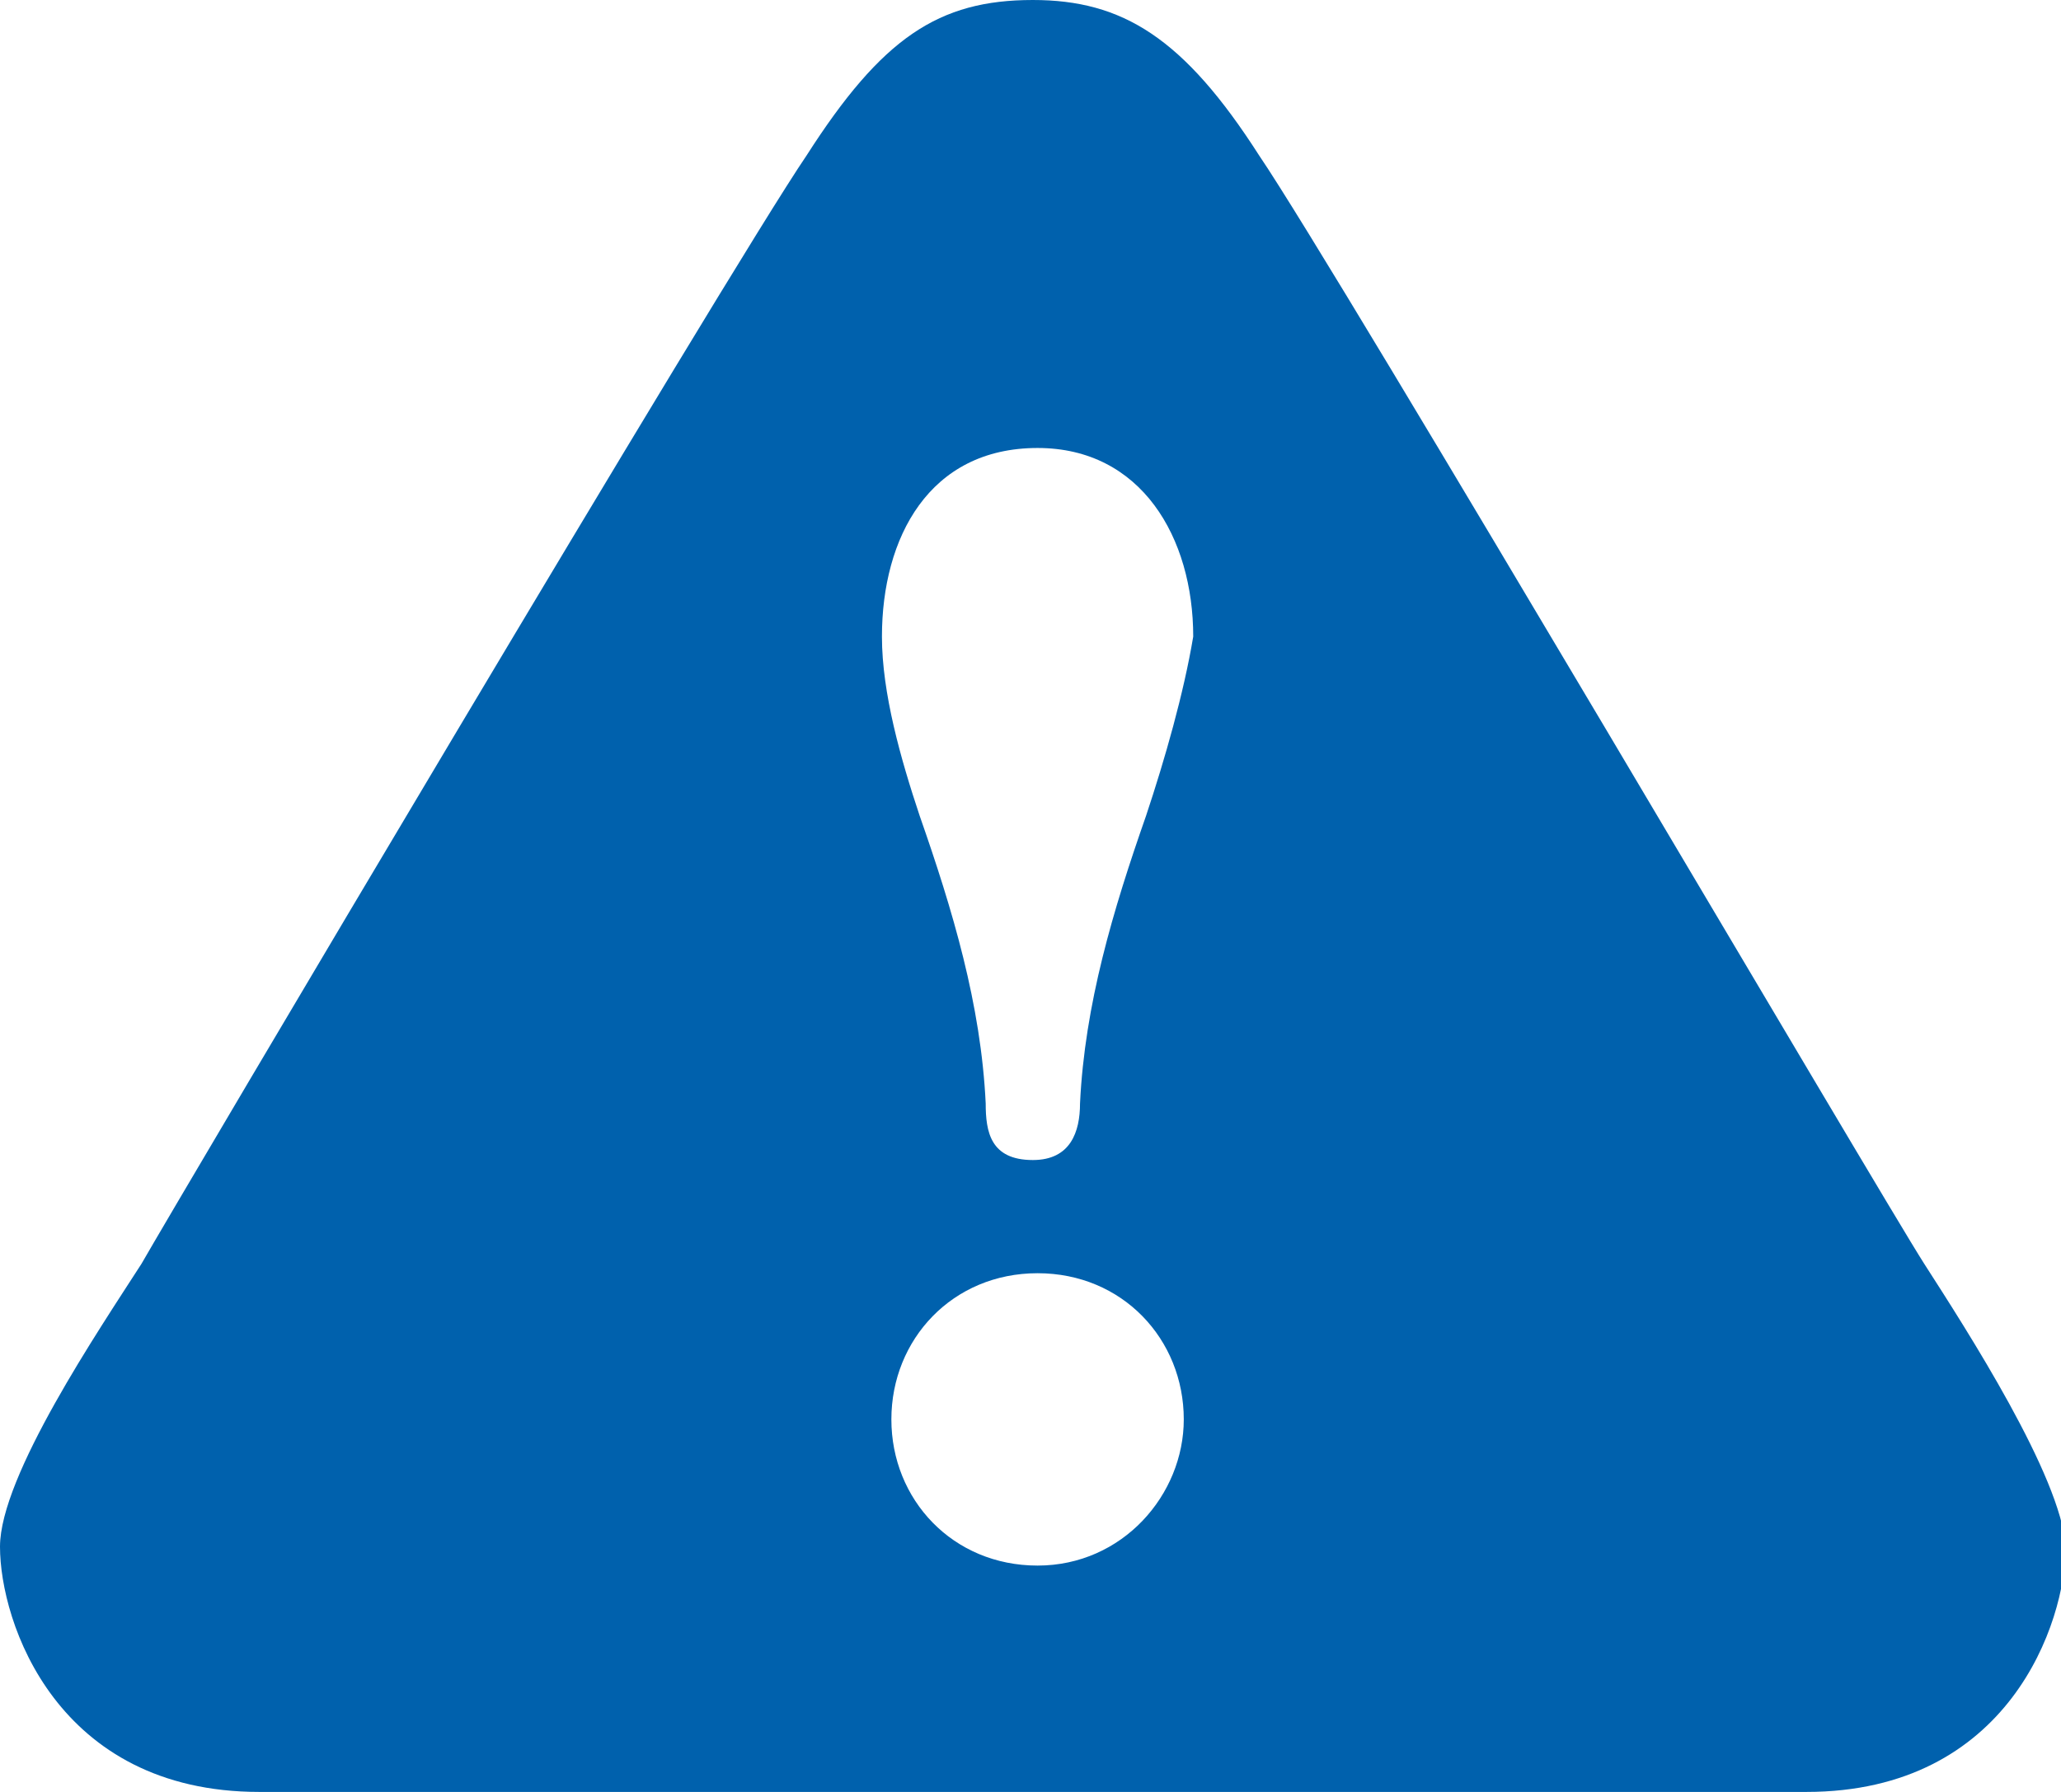 <?xml version="1.0" encoding="utf-8"?>
<!-- Generator: Adobe Illustrator 28.3.0, SVG Export Plug-In . SVG Version: 6.00 Build 0)  -->
<svg version="1.1" id="Ebene_1" xmlns="http://www.w3.org/2000/svg" xmlns:xlink="http://www.w3.org/1999/xlink" x="0px" y="0px"
	 width="43.7px" height="38px" viewBox="0 0 43.7 38" style="enable-background:new 0 0 43.7 38;" xml:space="preserve">
<style type="text/css">
	.st0{fill:#0061AD;}
</style>
<g>
	<path class="st0" d="M24.3,17.3c-0.7,2-1.3,4-1.4,6.1c0,0.6-0.2,1.2-1,1.2c-0.9,0-1-0.6-1-1.2c-0.1-2.1-0.7-4.1-1.4-6.1
		c-0.4-1.2-0.8-2.6-0.8-3.8c0-2.1,1-4,3.3-4c2.2,0,3.3,1.9,3.3,4C25.1,14.7,24.7,16.1,24.3,17.3 M22,33.2c-1.8,0-3.1-1.4-3.1-3.1
		c0-1.7,1.3-3.1,3.1-3.1c1.8,0,3.1,1.4,3.1,3.1C25.1,31.7,23.8,33.2,22,33.2 M40.8,26.8c-0.9-1.4-12.4-21-14.1-23.5
		C25.1,0.8,23.8,0,21.9,0c-2,0-3.2,0.8-4.8,3.3C15.4,5.8,3.8,25.4,3,26.8c-0.9,1.4-3,4.5-3,6C0,34.4,1.2,38,5.5,38h16.4h16.4
		c4.3,0,5.5-3.6,5.5-5.2C43.7,31.3,41.7,28.2,40.8,26.8"/>
</g>
</svg>
